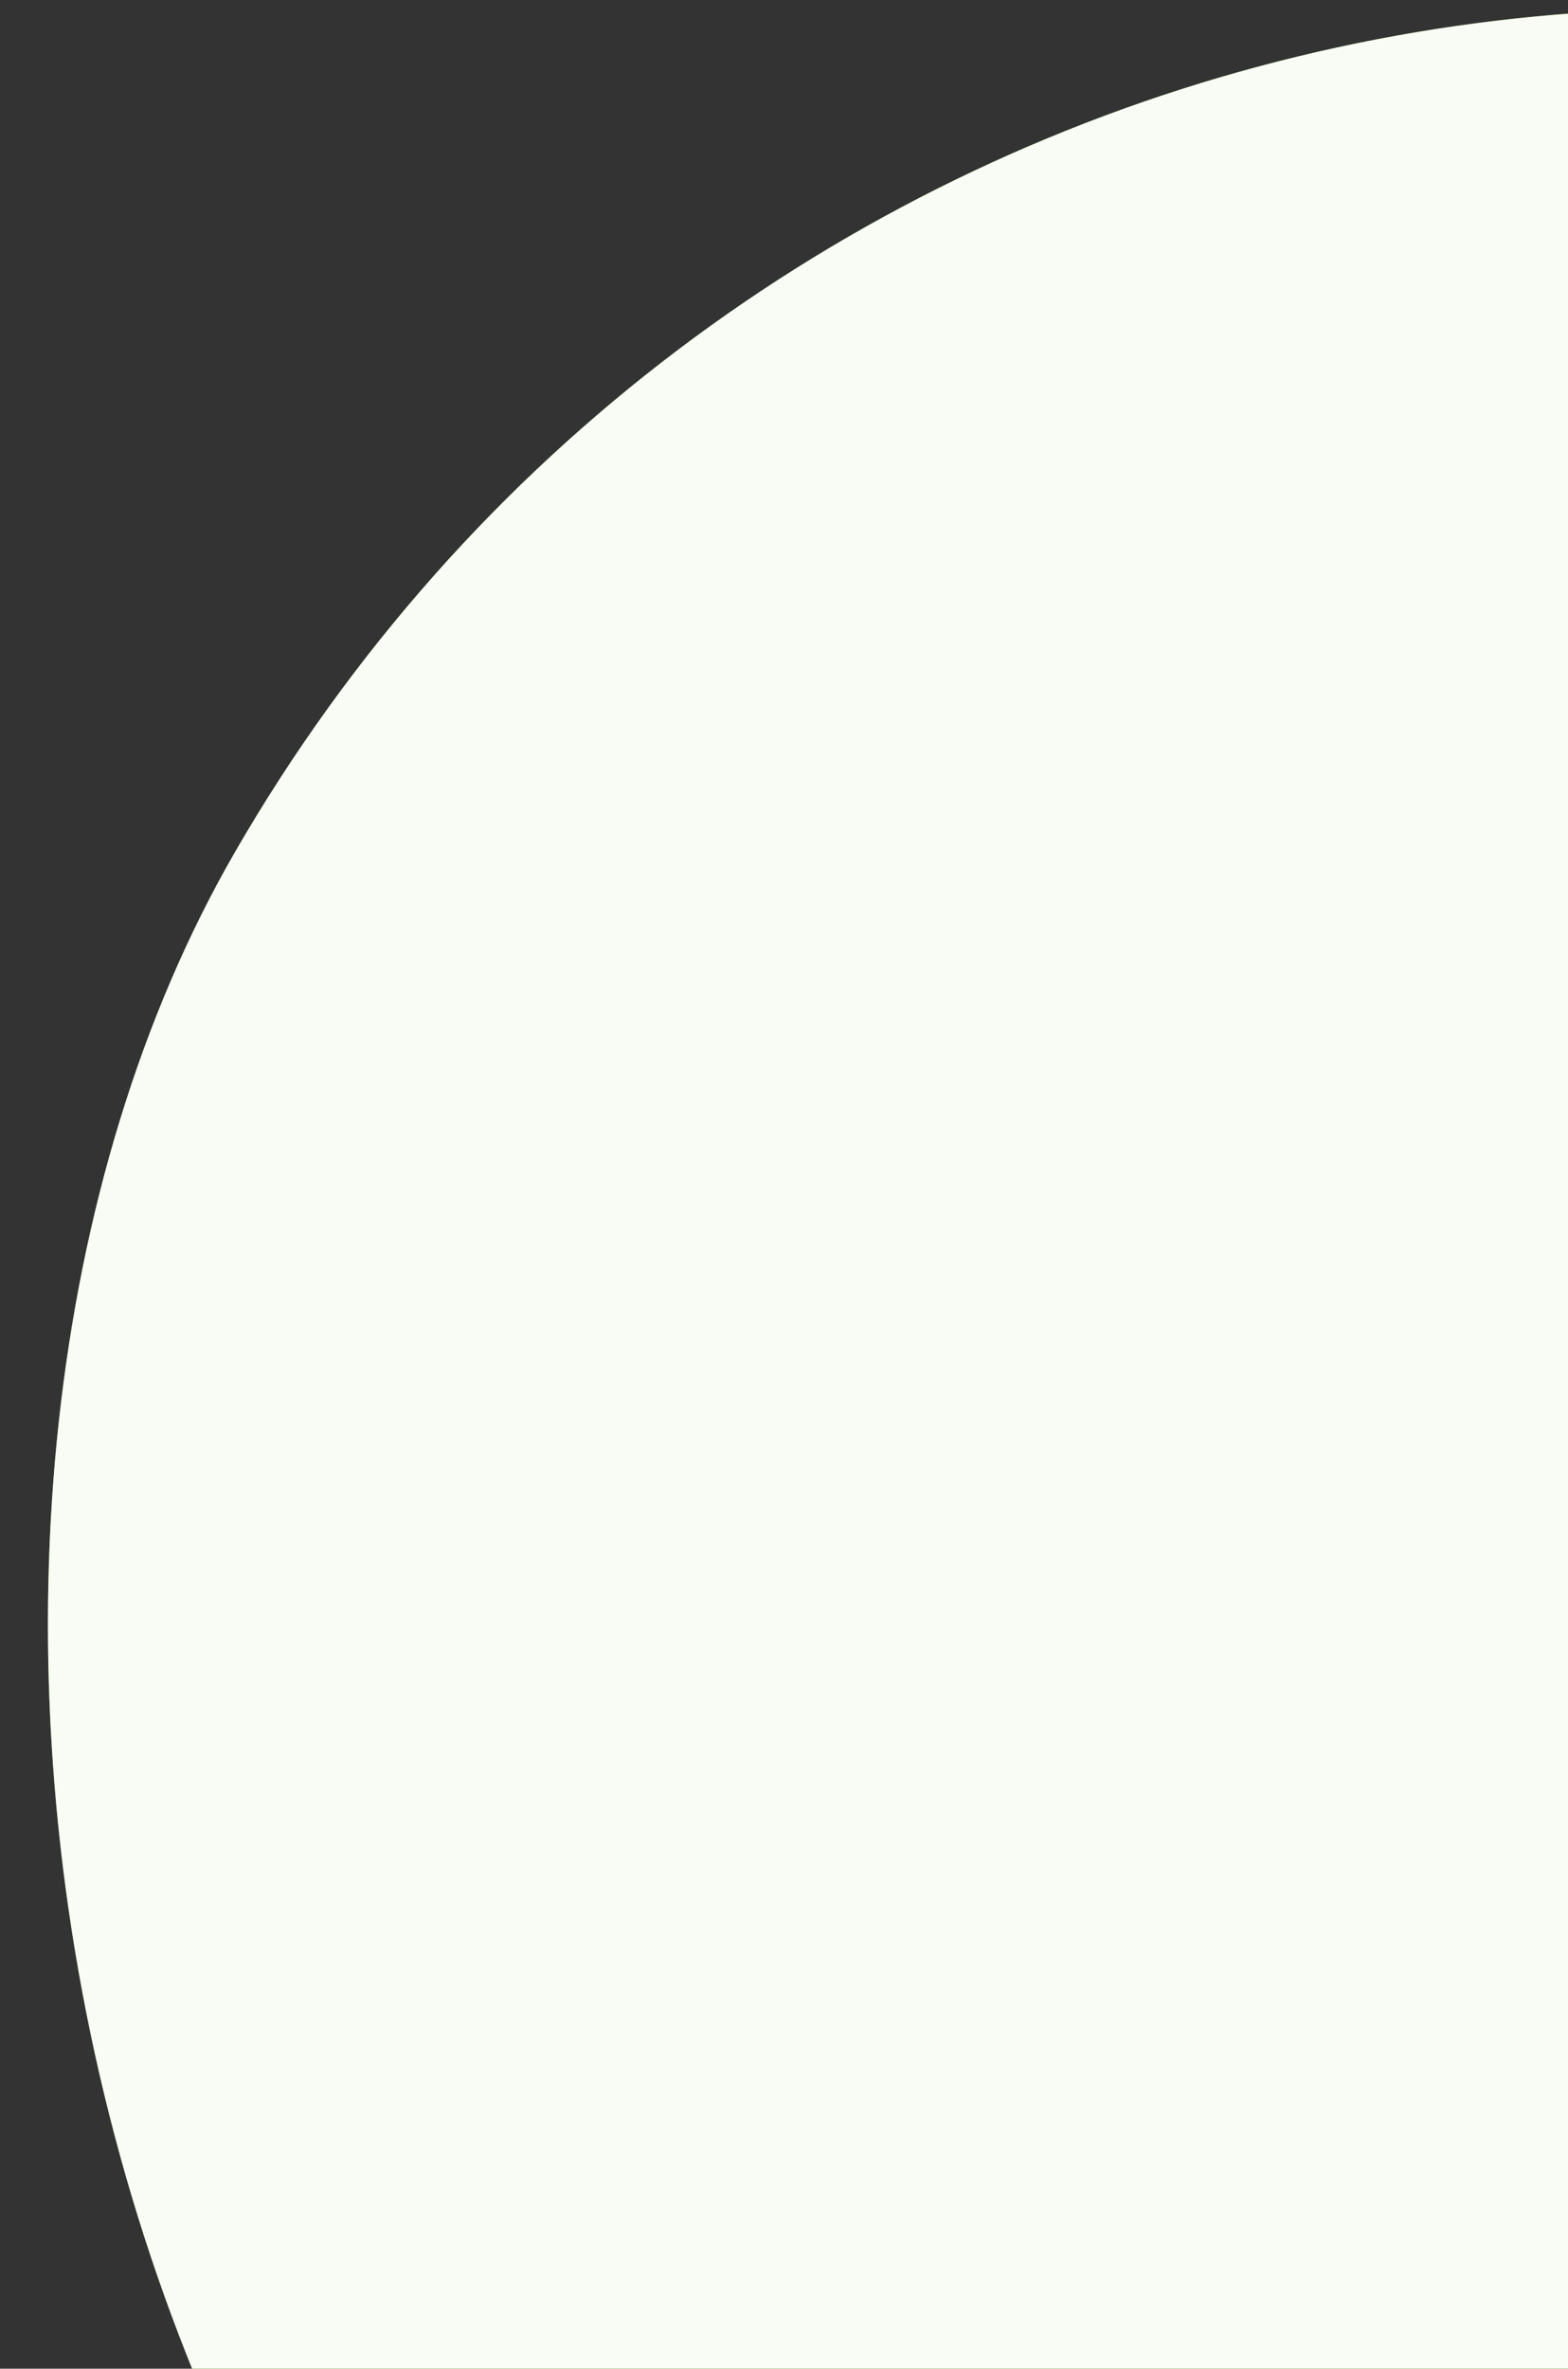 <svg width="147" height="222" viewBox="0 0 147 222" fill="none" xmlns="http://www.w3.org/2000/svg">
<rect x="0" y="0" width="147" height="222" fill="#333333" stroke="none"/>
<rect x="101.047" y="-57" width="316.094" height="316.094" rx="158.047" transform="rotate(30 101.047 -57)" fill="#68C721"/>
<rect x="101.047" y="-57" width="316.094" height="316.094" rx="158.047" transform="rotate(30 101.047 -57)" fill="white" fill-opacity="0.95"/>
</svg>
